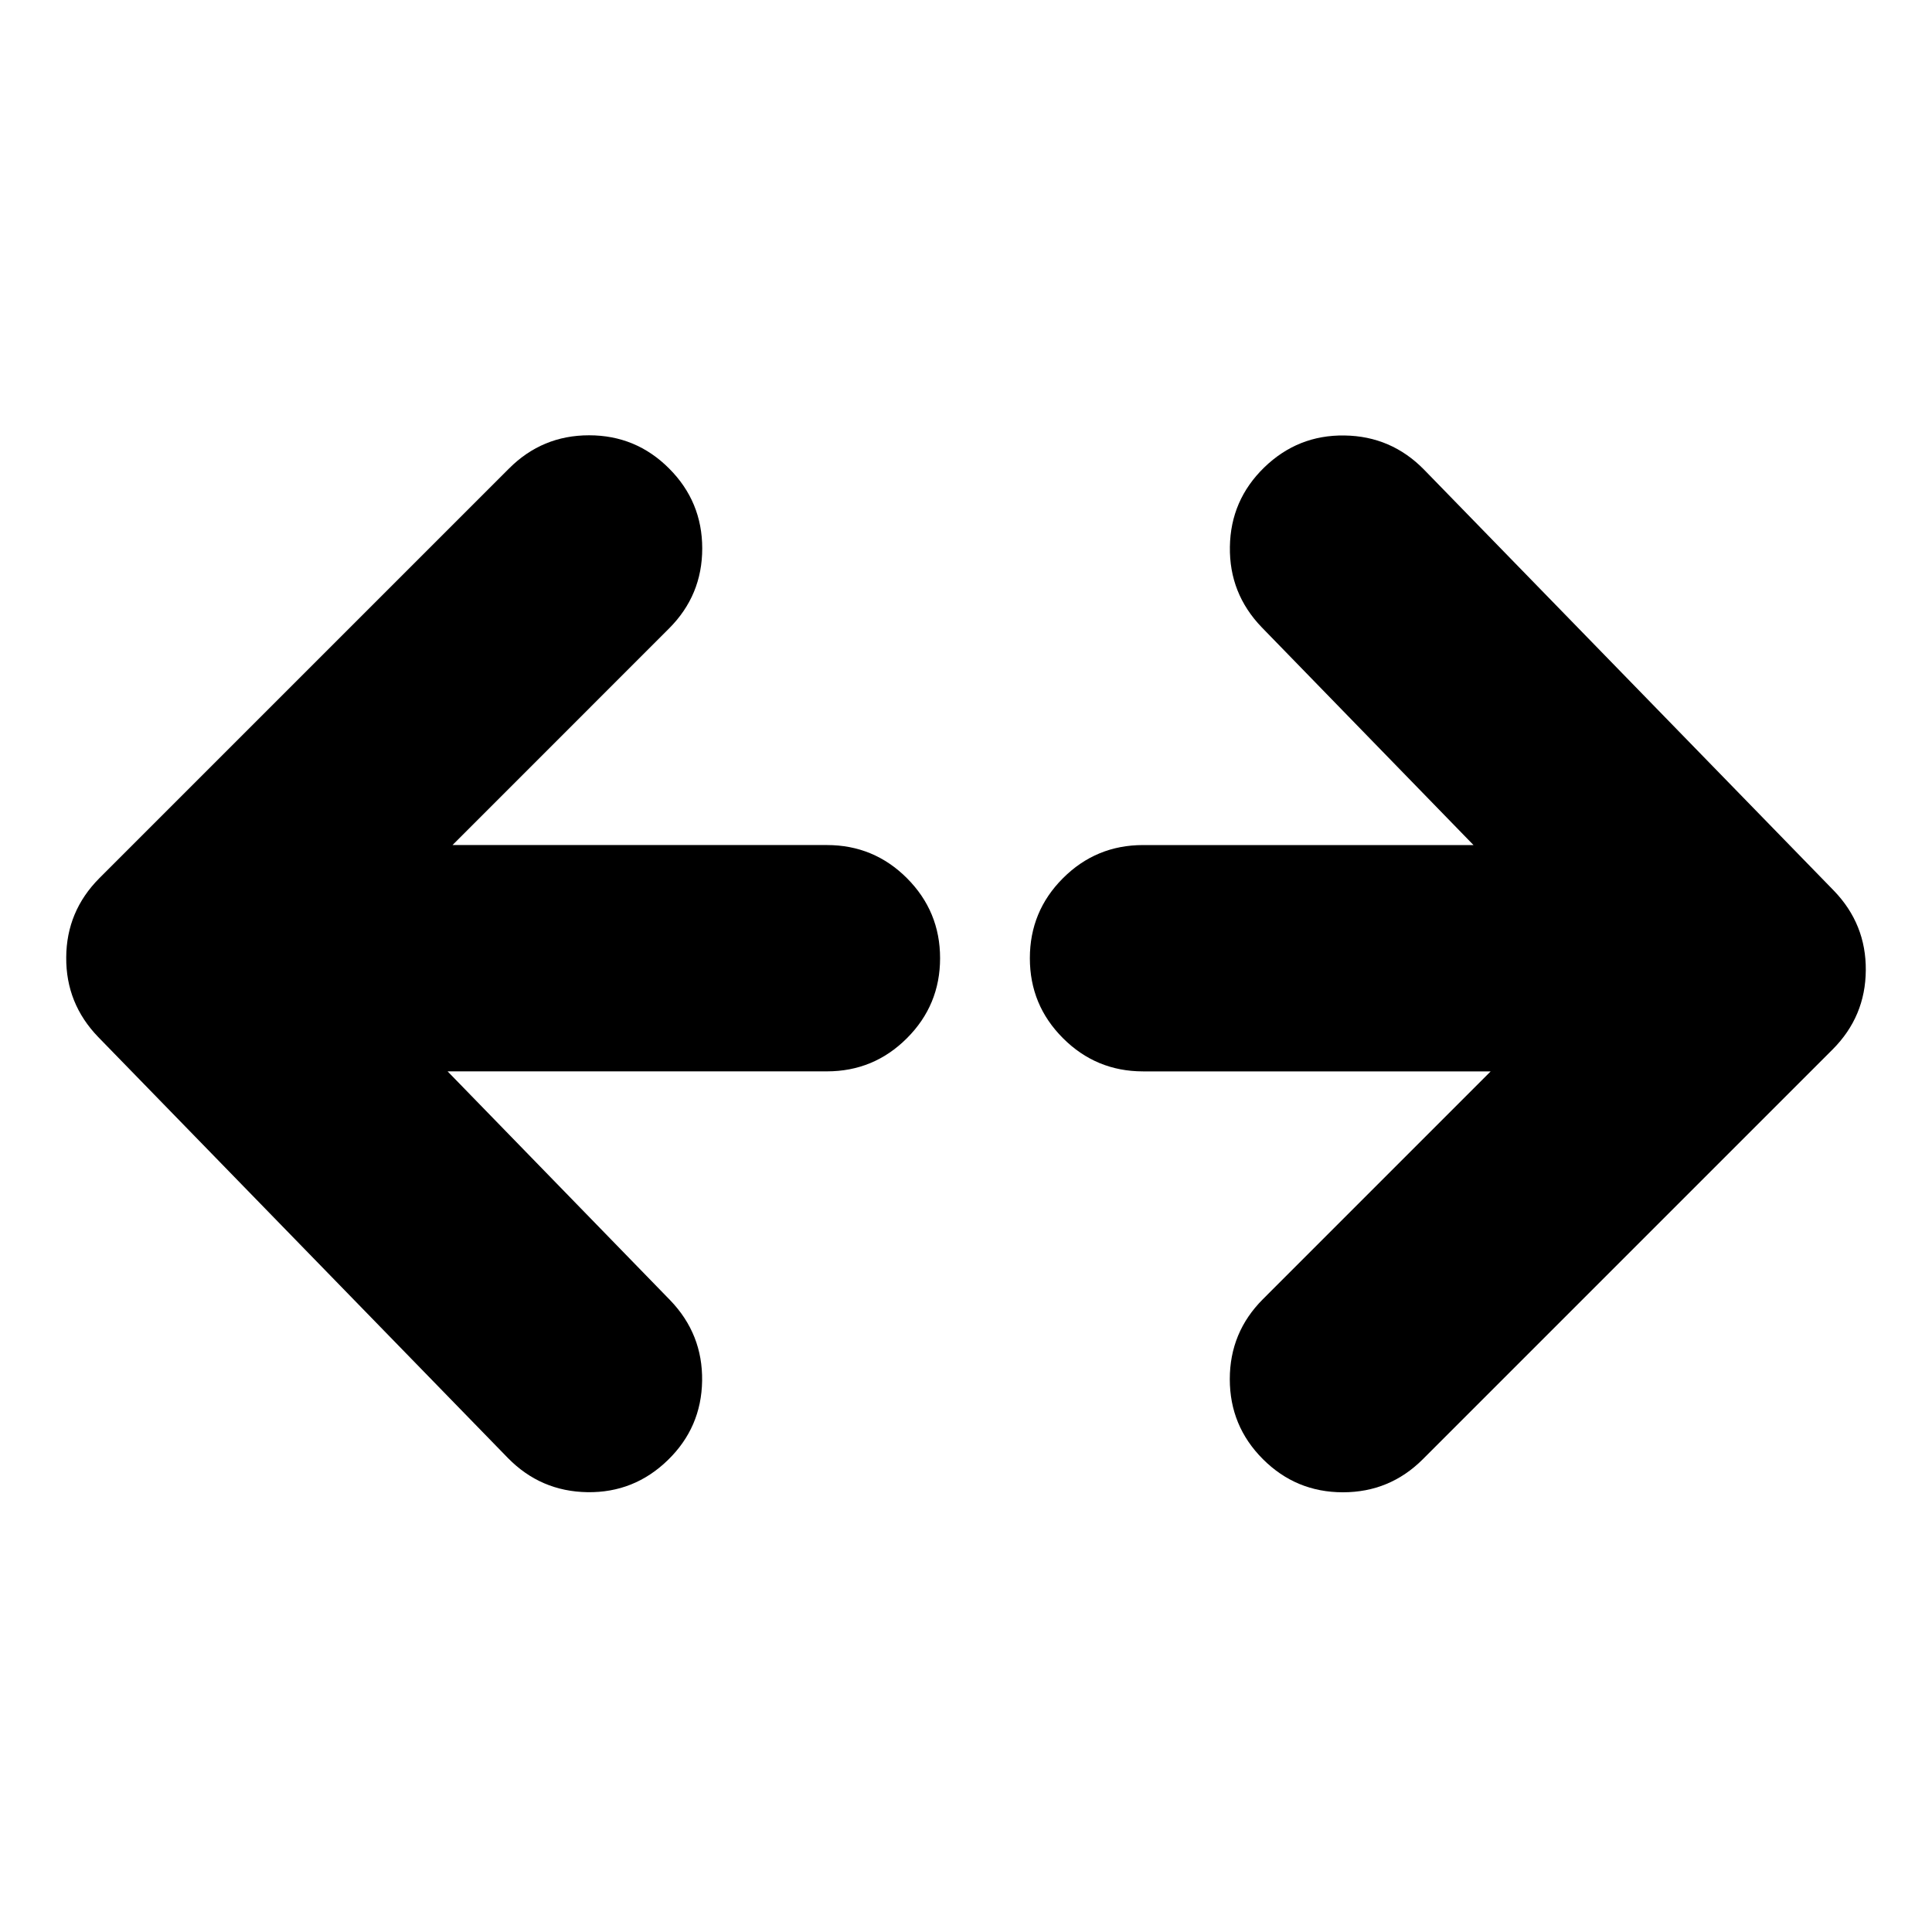 <?xml version="1.0" encoding="UTF-8"?>
<!-- The Best Svg Icon site in the world: iconSvg.co, Visit us! https://iconsvg.co -->
<svg fill="#000000" width="800px" height="800px" version="1.1" viewBox="144 144 512 512" xmlns="http://www.w3.org/2000/svg">
 <g fill-rule="evenodd">
  <path d="m384.35 376.73c5.852 5.856 8.781 12.93 8.781 21.203 0 8.277-2.926 15.344-8.781 21.199-5.856 5.856-12.918 8.789-21.203 8.789l-100.53 0.004 59.012 60.676c5.75 5.984 8.559 13.094 8.438 21.328-0.125 8.25-3.152 15.254-9.098 21.027-5.949 5.777-13.047 8.605-21.289 8.488-8.262-0.129-15.281-3.144-21.07-9.047l-108.58-111.57c-5.715-5.922-8.547-12.953-8.48-21.121 0.043-8.145 2.973-15.141 8.781-20.98l108.58-108.58c5.852-5.859 12.918-8.789 21.203-8.789 8.277 0 15.348 2.926 21.195 8.789 5.856 5.852 8.789 12.918 8.789 21.199 0 8.277-2.934 15.344-8.789 21.199l-57.387 57.402h99.223c8.285 0 15.355 2.93 21.203 8.777z"/>
  <path d="m425.7 419.13c-5.859-5.856-8.777-12.918-8.777-21.199 0-8.277 2.918-15.348 8.777-21.203 5.856-5.852 12.926-8.777 21.203-8.777h87.59l-56.121-57.707c-5.762-5.984-8.57-13.094-8.438-21.328 0.117-8.246 3.152-15.254 9.086-21.027 5.957-5.777 13.047-8.609 21.293-8.48 8.262 0.117 15.277 3.141 21.07 9.047l108.59 111.56c5.715 5.91 8.547 12.953 8.48 21.109-0.051 8.156-2.973 15.152-8.781 20.98l-108.59 108.59c-5.852 5.852-12.918 8.777-21.199 8.777-8.277 0-15.344-2.926-21.195-8.777-5.859-5.859-8.781-12.926-8.781-21.203 0-8.277 2.922-15.34 8.781-21.199l60.355-60.363h-92.133c-8.285-0.004-15.352-2.938-21.207-8.793z"/>
 </g>
</svg>